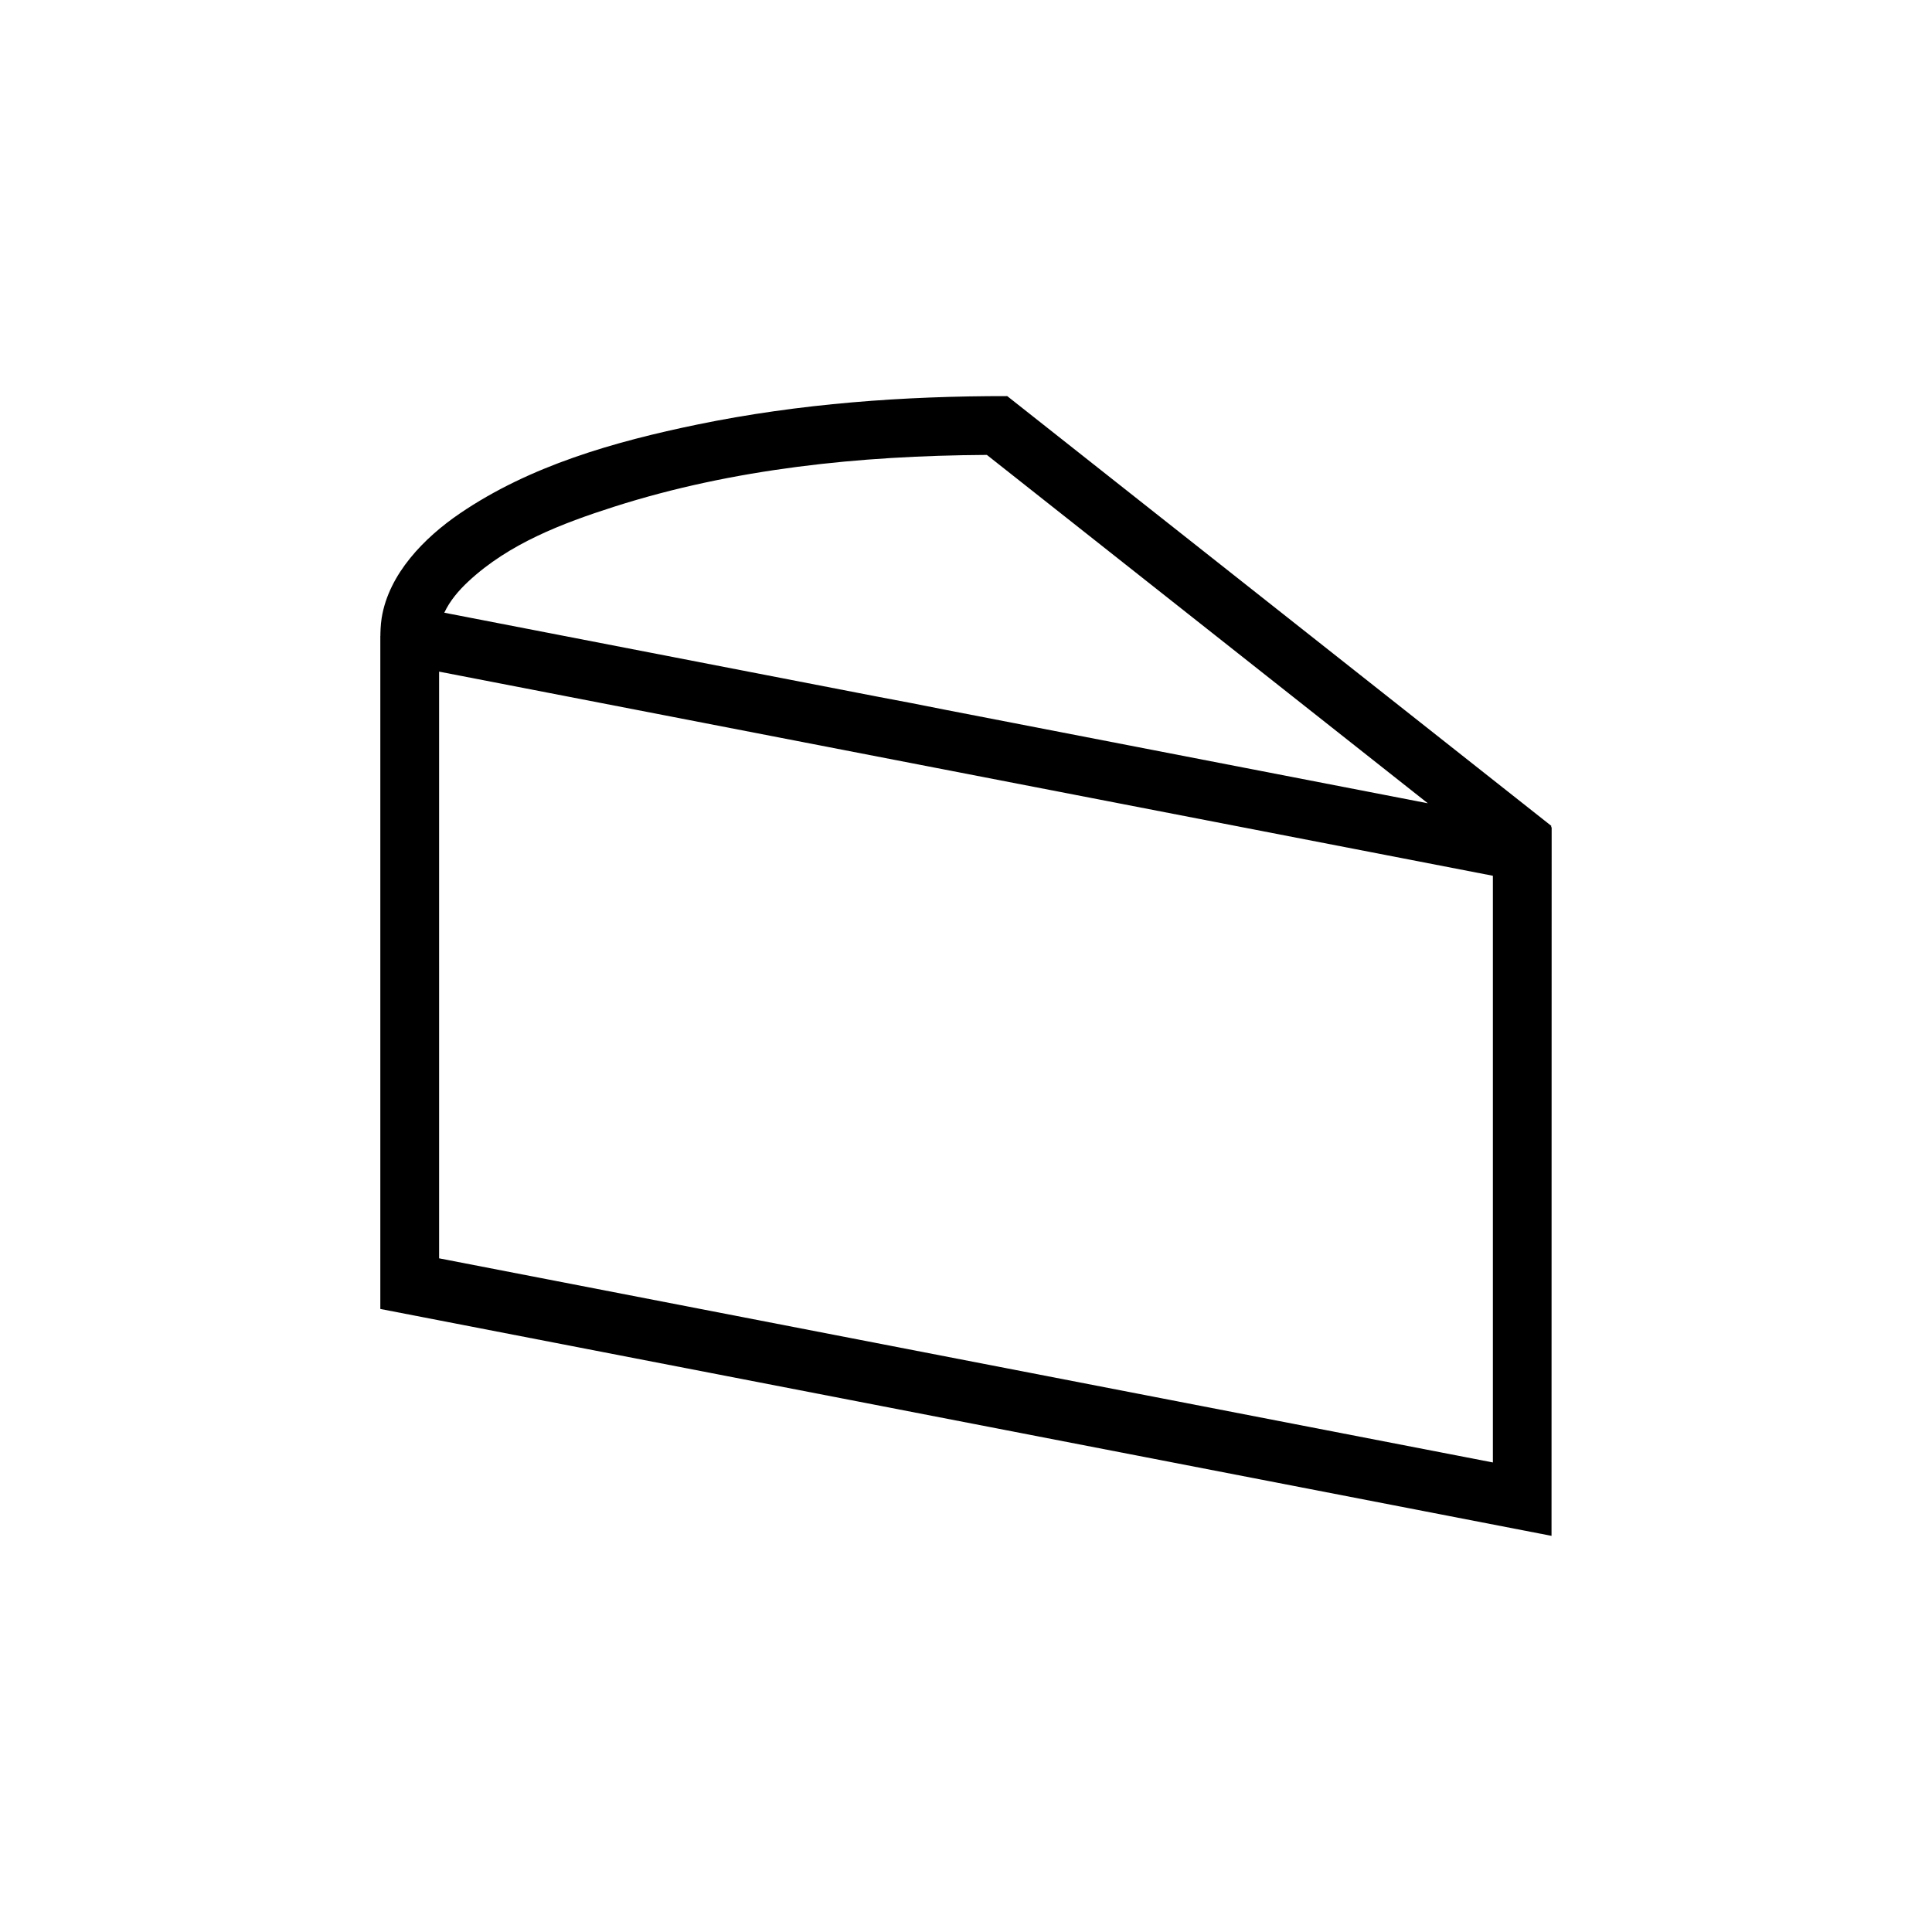 <?xml version="1.0" encoding="UTF-8"?>
<!-- Uploaded to: ICON Repo, www.iconrepo.com, Generator: ICON Repo Mixer Tools -->
<svg fill="#000000" width="800px" height="800px" version="1.1" viewBox="144 144 512 512" xmlns="http://www.w3.org/2000/svg">
 <path d="m244.79 312.54 0.016-0.016c0.004-0.801 0.039-2.875 0.336-4.734 1.879-11.75 11.359-21.332 20.672-27.684 18.594-12.691 41.02-19.074 63.113-23.625 26.98-5.547 54.68-7.543 82-7.508l144.18 113.89-0.047 0.332 0.145 0.031-0.035 187.79-310.38-60.129v-178.35zm15.578 164.93 279.26 54.098v-155.48l-147.85-28.641h-0.004l-102.22-19.805-29.188-5.652zm262.02-120.59-116.86-92.324c-0.105 0-0.207 0-0.312 0.004-33.383 0.207-66.879 3.641-98.391 13.703-13.91 4.445-27.941 9.805-38.684 19.809-2.578 2.402-4.902 5.113-6.398 8.305l114.58 22.203c6.16 1.145 12.316 2.336 18.477 3.578z" fill-rule="evenodd"/>
</svg>